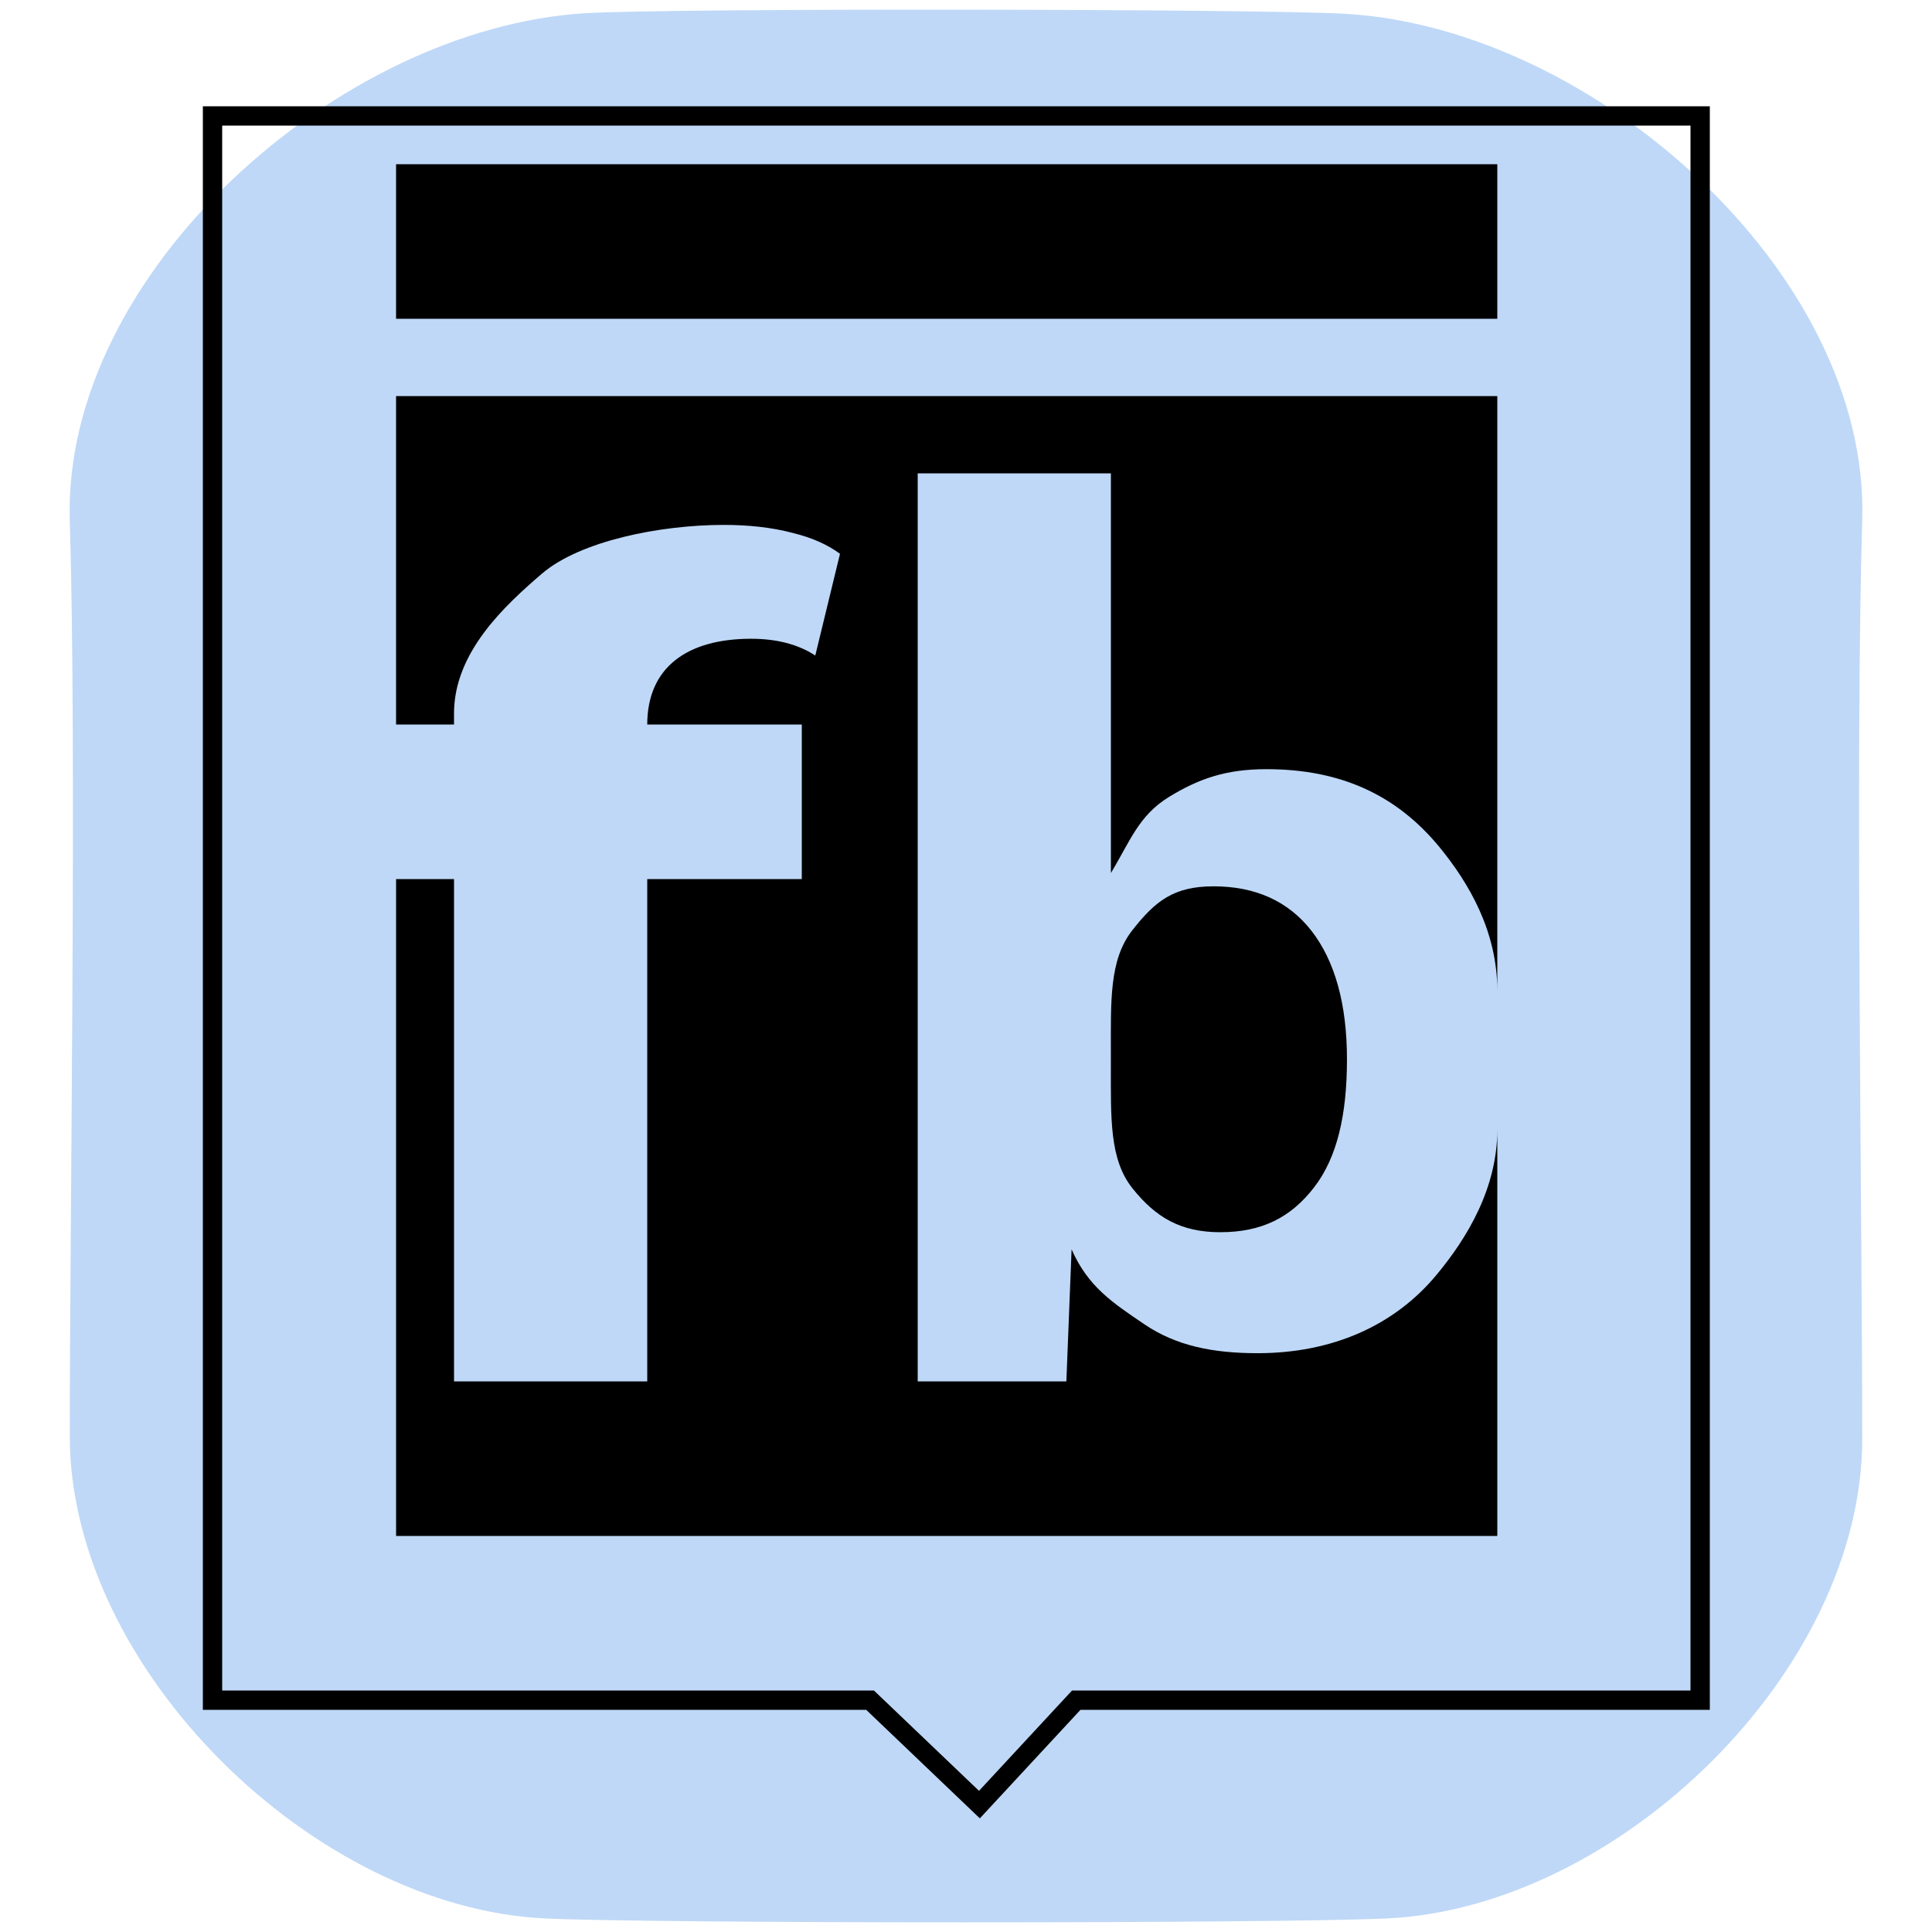<?xml version="1.0" encoding="utf-8"?>
<!-- Generator: Adobe Illustrator 16.0.0, SVG Export Plug-In . SVG Version: 6.00 Build 0)  -->
<!DOCTYPE svg PUBLIC "-//W3C//DTD SVG 1.1//EN" "http://www.w3.org/Graphics/SVG/1.1/DTD/svg11.dtd">
<svg version="1.1" id="Layer_1" xmlns="http://www.w3.org/2000/svg" xmlns:xlink="http://www.w3.org/1999/xlink" x="0px" y="0px"
	 width="100px" height="100px" viewBox="0 0 100 100" enable-background="new 0 0 100 100" xml:space="preserve">
<g>
	<path fill="#BFD8F7" d="M96.389,74.475c0,12.031-12.635,24.283-24.637,24.825c-5.682,0.267-37.846,0.267-43.501,0
		C16.247,98.758,3.612,86.366,3.612,74.333c0-11.335,0.368-35.196,0-47.389C3.23,14.157,17.514,1.446,30.312,0.683
		c4.461-0.268,34.927-0.229,39.376,0.035C82.486,1.481,96.77,14.13,96.389,26.914C96.021,39.105,96.389,63.136,96.389,74.475z"/>
	<g>
		<polygon fill-rule="evenodd" clip-rule="evenodd" fill="none" stroke="#000000" stroke-miterlimit="10" points="88,6 88,88 
			55.707,88 50.695,93.406 45.034,88 11,88 11,6 		"/>
		<rect x="20.5" y="8.5" fill-rule="evenodd" clip-rule="evenodd" width="57" height="8"/>
		<path fill-rule="evenodd" clip-rule="evenodd" d="M77.5,20.5v30.779c0-3.043-1.438-5.547-3.033-7.481
			c-2.203-2.649-5.069-3.986-8.919-3.986c-2.082,0-3.501,0.49-5.058,1.447c-1.557,0.965-1.99,2.272-2.99,3.928V24.5h-10v47h7.695
			l0.27-6.834c0.846,1.918,2.084,2.739,3.762,3.874c1.668,1.135,3.592,1.501,5.867,1.501c3.848,0,7.07-1.416,9.262-4.057
			c1.6-1.924,3.145-4.501,3.145-7.522V79.5h-57v-34h3v26h10v-26h8v-8h-8v0.008c0-2.968,2.07-4.446,5.38-4.446
			c1.315,0,2.439,0.29,3.318,0.868l1.279-5.265c-0.616-0.456-1.407-0.826-2.464-1.085c-1.058-0.279-2.266-0.411-3.542-0.411
			c-3.339,0-7.445,0.839-9.409,2.513c-1.954,1.676-4.563,4.089-4.563,7.248v0.57h-3v-17H77.5z"/>
		<g>
			<path d="M62.818,45.876c-2.076,0-3.025,0.764-4.215,2.282c-1.193,1.527-1.104,3.647-1.104,6.379v0.578
				c0,2.768-0.082,4.906,1.131,6.41c1.207,1.501,2.493,2.254,4.532,2.254c2.158,0,3.659-0.771,4.851-2.316
				c1.193-1.537,1.706-3.748,1.706-6.634c0-2.887-0.637-5.099-1.83-6.641C66.692,46.646,64.977,45.876,62.818,45.876z"/>
			<line fill="none" x1="77.5" y1="58.5" x2="77.5" y2="51.5"/>
		</g>
	</g>
</g>
</svg>
